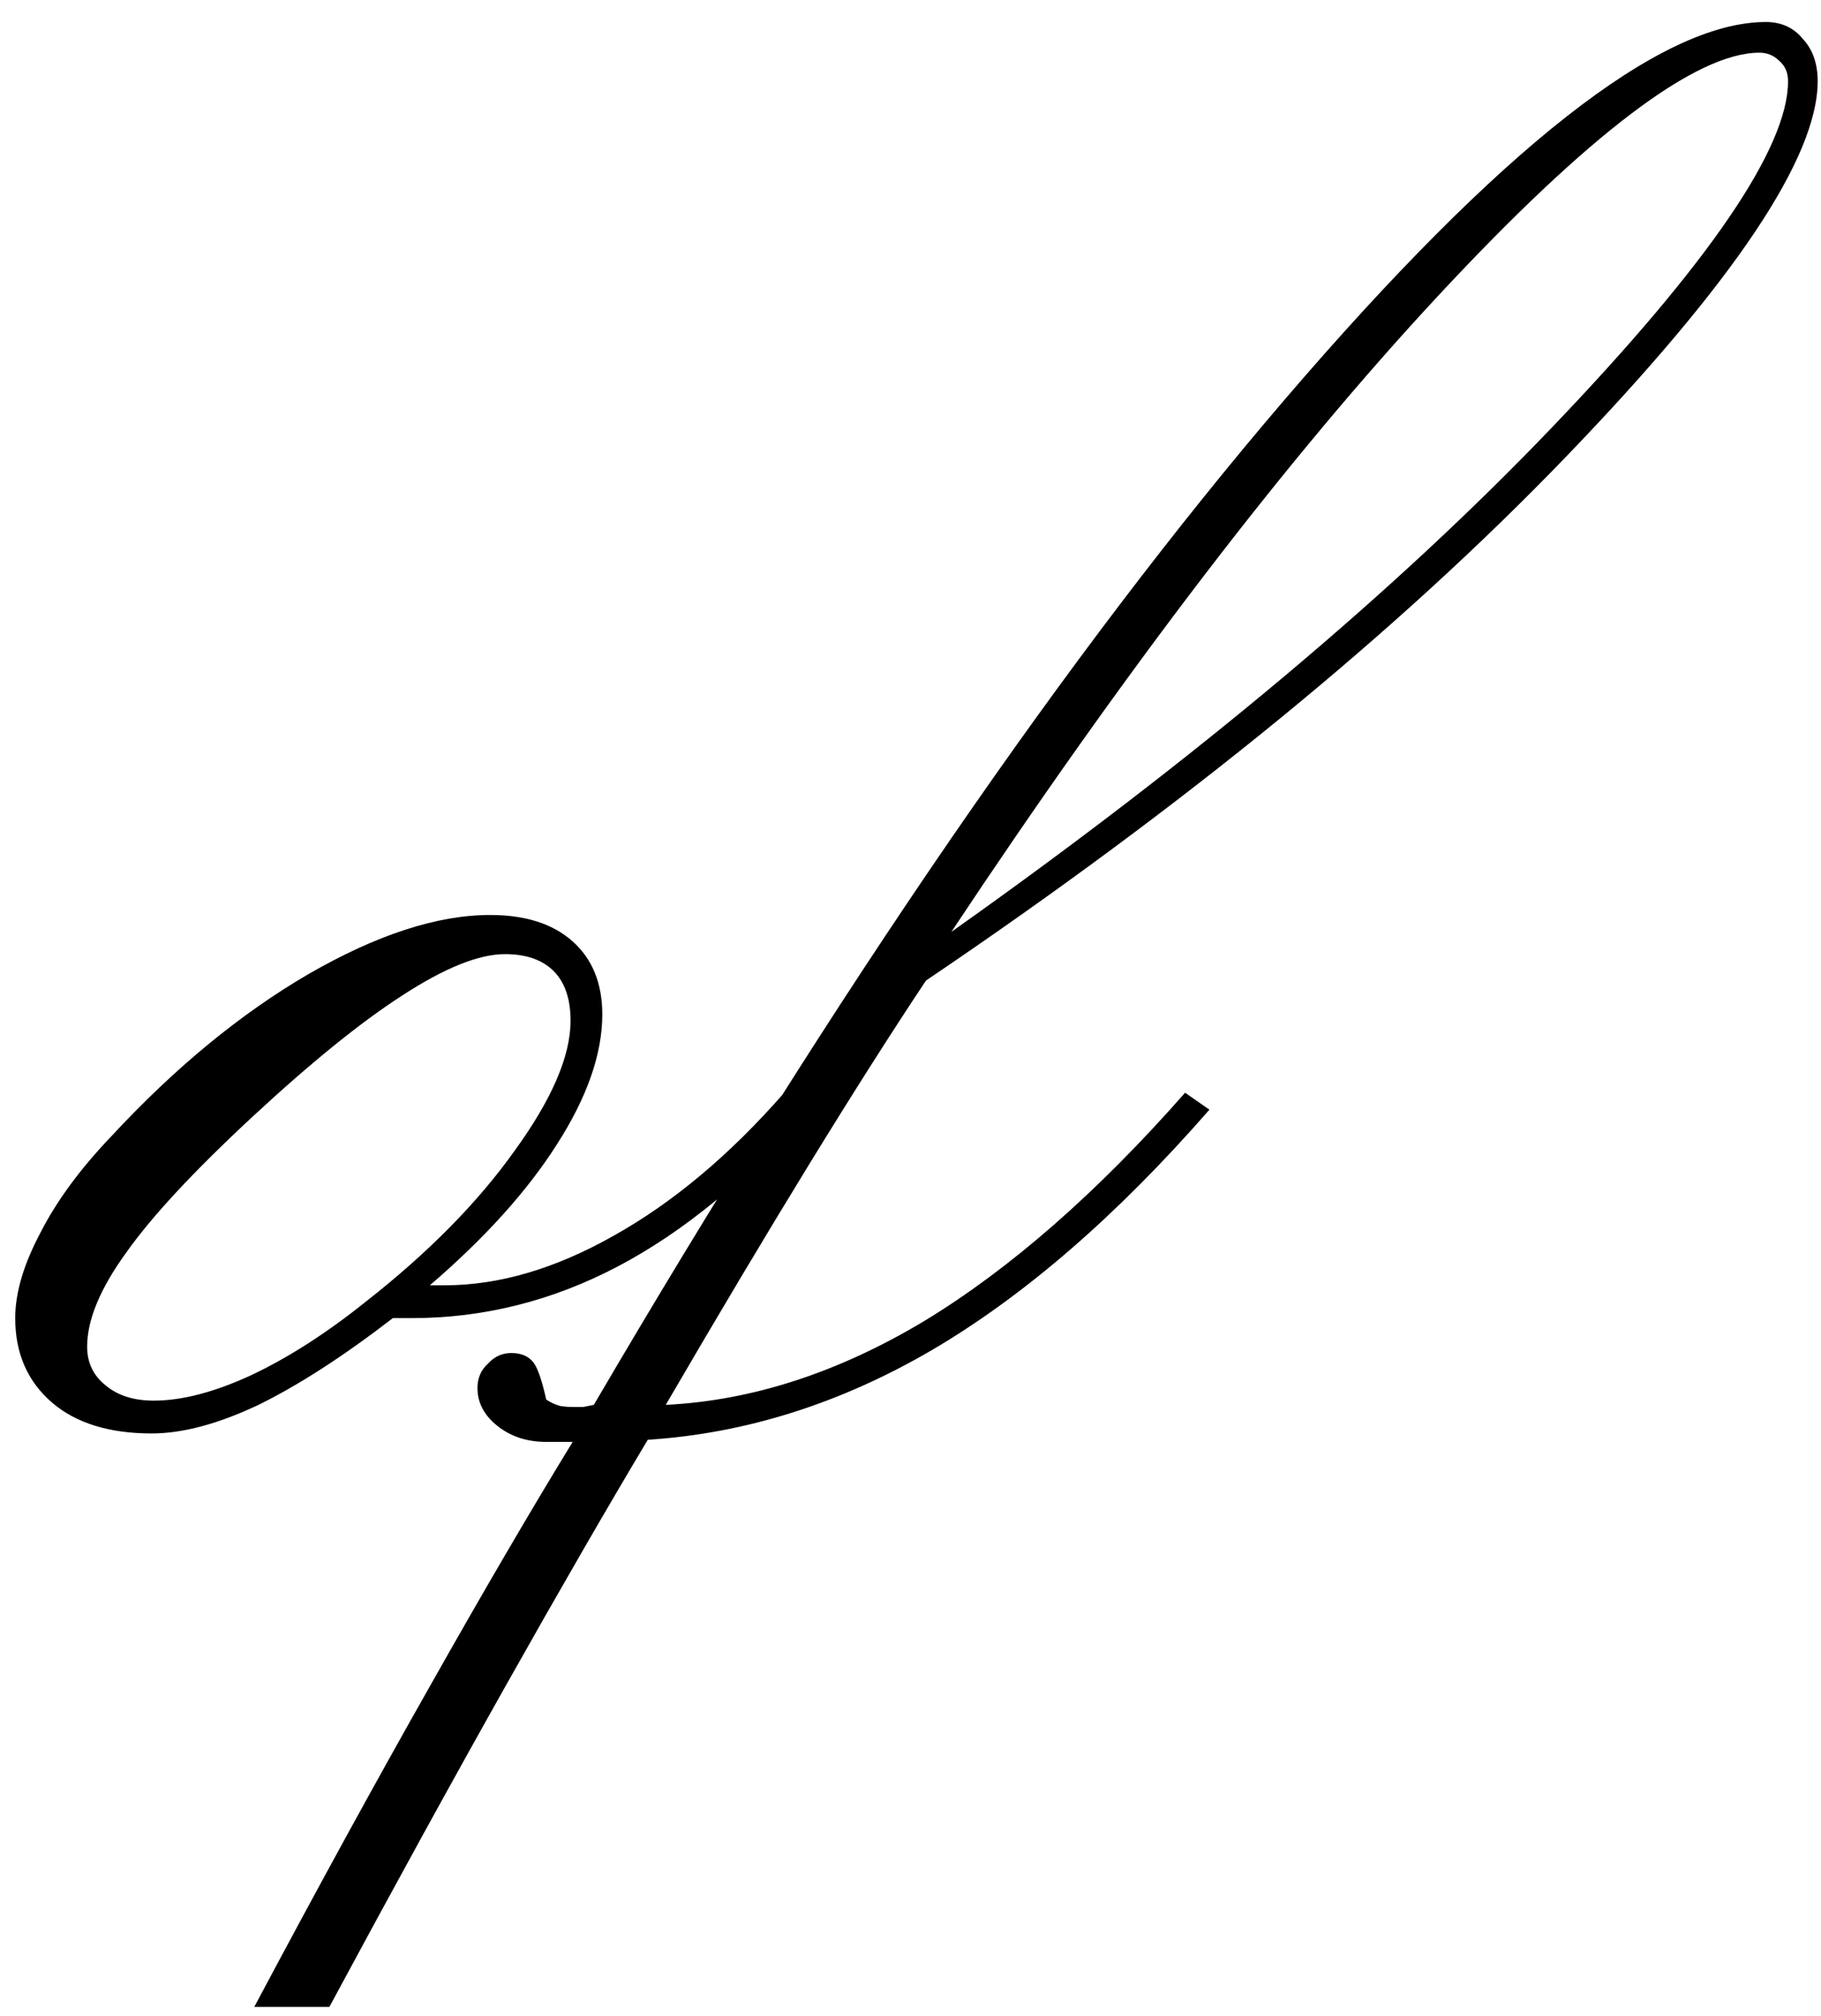 <?xml version="1.0" encoding="UTF-8"?> <svg xmlns="http://www.w3.org/2000/svg" width="75" height="83" viewBox="0 0 75 83" fill="none"><path d="M17.704 52.923H18.314C20.551 52.923 22.874 52.241 25.285 50.876C27.725 49.511 30.063 47.55 32.299 44.994L33.301 45.691C30.774 48.567 28.16 50.716 25.459 52.139C22.758 53.562 19.926 54.274 16.964 54.274H16.18C14.146 55.842 12.302 57.033 10.647 57.846C8.991 58.63 7.525 59.023 6.247 59.023C4.504 59.023 3.139 58.601 2.151 57.759C1.135 56.888 0.627 55.726 0.627 54.274C0.627 53.228 0.975 52.052 1.672 50.745C2.34 49.438 3.313 48.117 4.591 46.781C7.205 43.963 9.906 41.741 12.694 40.115C15.512 38.489 18.009 37.675 20.188 37.675C21.64 37.675 22.773 38.038 23.586 38.764C24.399 39.49 24.806 40.492 24.806 41.77C24.806 43.397 24.181 45.183 22.932 47.129C21.712 49.046 19.97 50.977 17.704 52.923ZM20.798 39.287C19.723 39.287 18.314 39.853 16.572 40.986C14.858 42.09 12.796 43.76 10.385 45.996C7.975 48.233 6.247 50.092 5.201 51.573C4.126 53.054 3.589 54.346 3.589 55.45C3.589 56.118 3.85 56.655 4.373 57.062C4.867 57.469 5.52 57.672 6.334 57.672C7.495 57.672 8.831 57.323 10.342 56.626C11.881 55.9 13.464 54.884 15.091 53.577C17.646 51.573 19.679 49.511 21.19 47.39C22.729 45.27 23.499 43.484 23.499 42.032C23.499 41.132 23.266 40.449 22.802 39.984C22.337 39.52 21.669 39.287 20.798 39.287ZM27.42 57.846C30.963 57.672 34.506 56.525 38.05 54.404C41.593 52.255 45.18 49.118 48.81 44.994L49.812 45.691C46.008 50.048 42.203 53.344 38.398 55.581C34.623 57.788 30.716 59.023 26.679 59.284C24.994 62.101 23.049 65.47 20.841 69.391C18.634 73.312 16.209 77.727 13.566 82.635H10.473C13.086 77.727 15.497 73.327 17.704 69.435C19.883 65.572 21.843 62.217 23.586 59.371H22.497C21.712 59.371 21.044 59.153 20.493 58.718C19.941 58.282 19.665 57.759 19.665 57.149C19.665 56.742 19.81 56.408 20.101 56.147C20.362 55.857 20.681 55.712 21.059 55.712C21.466 55.712 21.771 55.842 21.974 56.104C22.148 56.336 22.322 56.844 22.497 57.628C22.671 57.745 22.86 57.832 23.063 57.89C23.237 57.919 23.412 57.933 23.586 57.933C23.702 57.933 23.847 57.933 24.021 57.933C24.167 57.904 24.312 57.875 24.457 57.846C34.564 40.594 44.047 26.798 52.906 16.459C61.793 6.09 68.4 0.906 72.728 0.906C73.367 0.906 73.875 1.138 74.253 1.603C74.659 2.038 74.863 2.619 74.863 3.345C74.863 6.482 71.407 11.637 64.494 18.811C57.582 25.985 48.796 33.173 38.137 40.376C36.743 42.468 35.145 44.98 33.344 47.913C31.544 50.847 29.569 54.158 27.42 57.846ZM39.182 38.372C49.232 31.256 57.48 24.33 63.928 17.591C70.405 10.824 73.643 6.075 73.643 3.345C73.643 2.997 73.527 2.721 73.294 2.518C73.062 2.285 72.786 2.169 72.467 2.169C69.853 2.169 65.438 5.509 59.223 12.189C53.036 18.84 46.356 27.568 39.182 38.372Z" fill="black"></path></svg> 